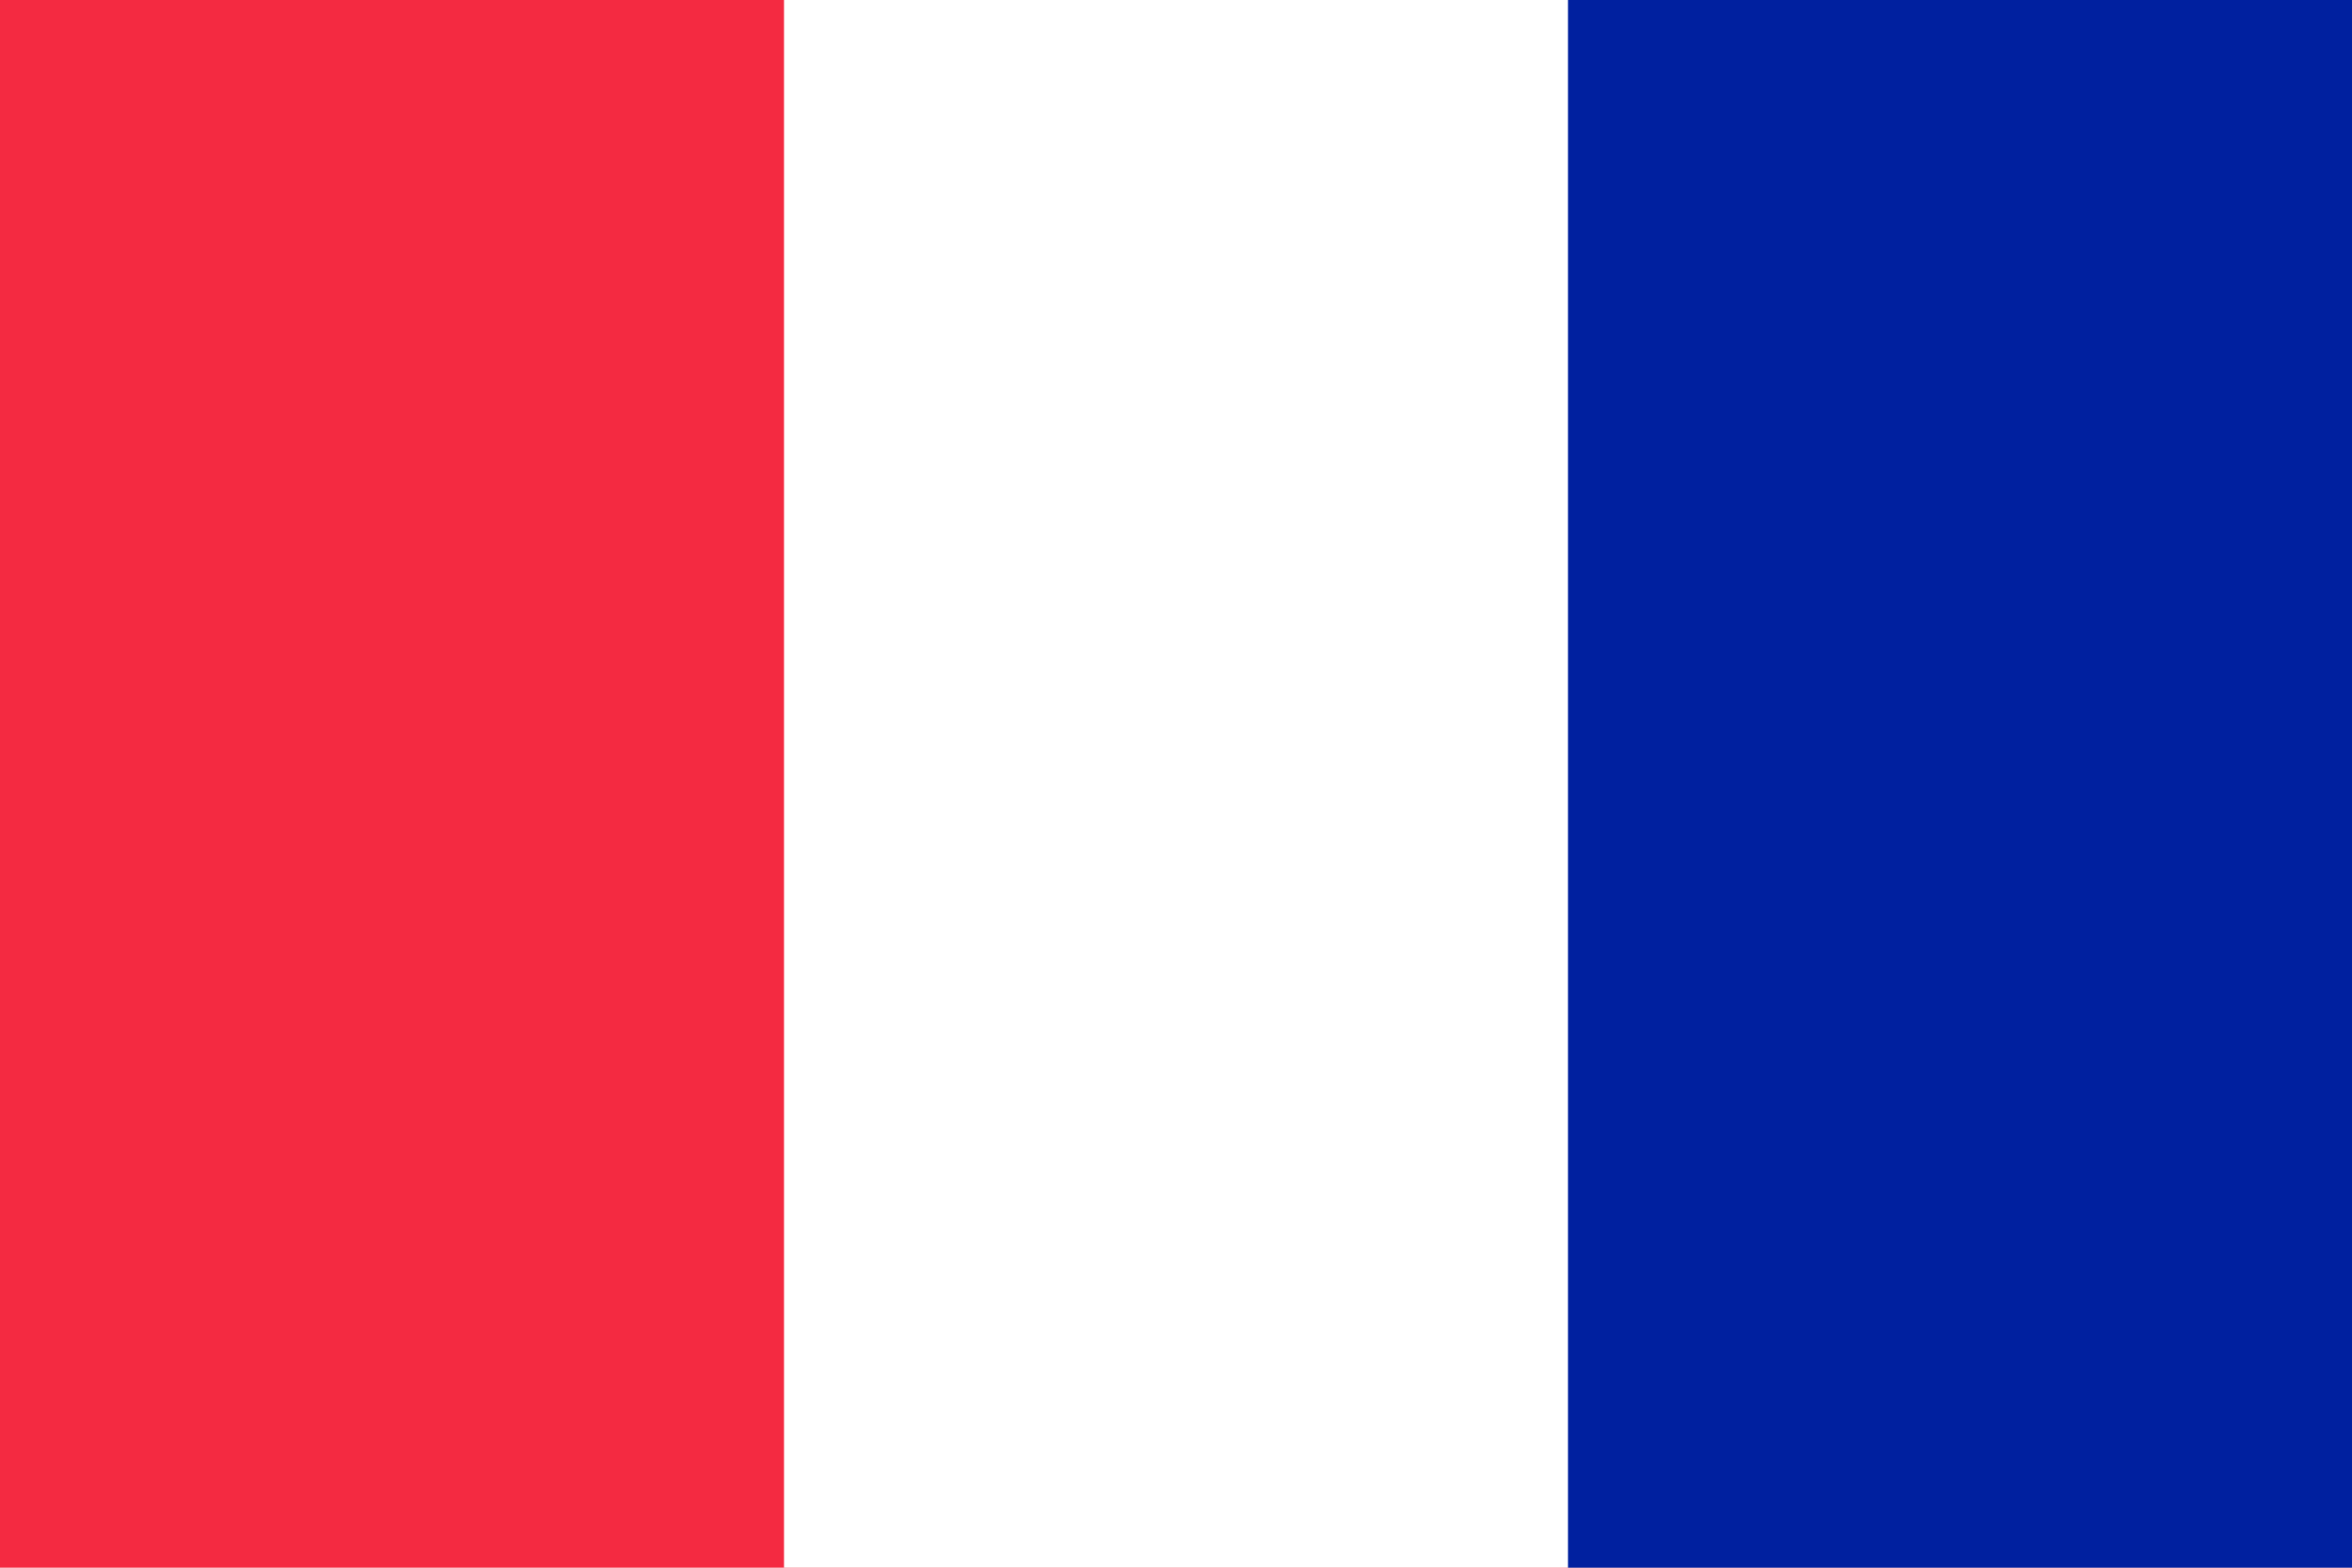 <?xml version="1.0" encoding="UTF-8"?>
<svg xmlns="http://www.w3.org/2000/svg" version="1.1" width="900" height="600">
<rect width="900" height="600" style="fill: rgb(244, 42, 65);"/>
<rect width="600" height="600" x="300" style="fill: rgb(255, 255, 255);"/>
<rect width="300" height="600" x="600" style="fill: rgb(0, 32, 159);"/>
</svg>
